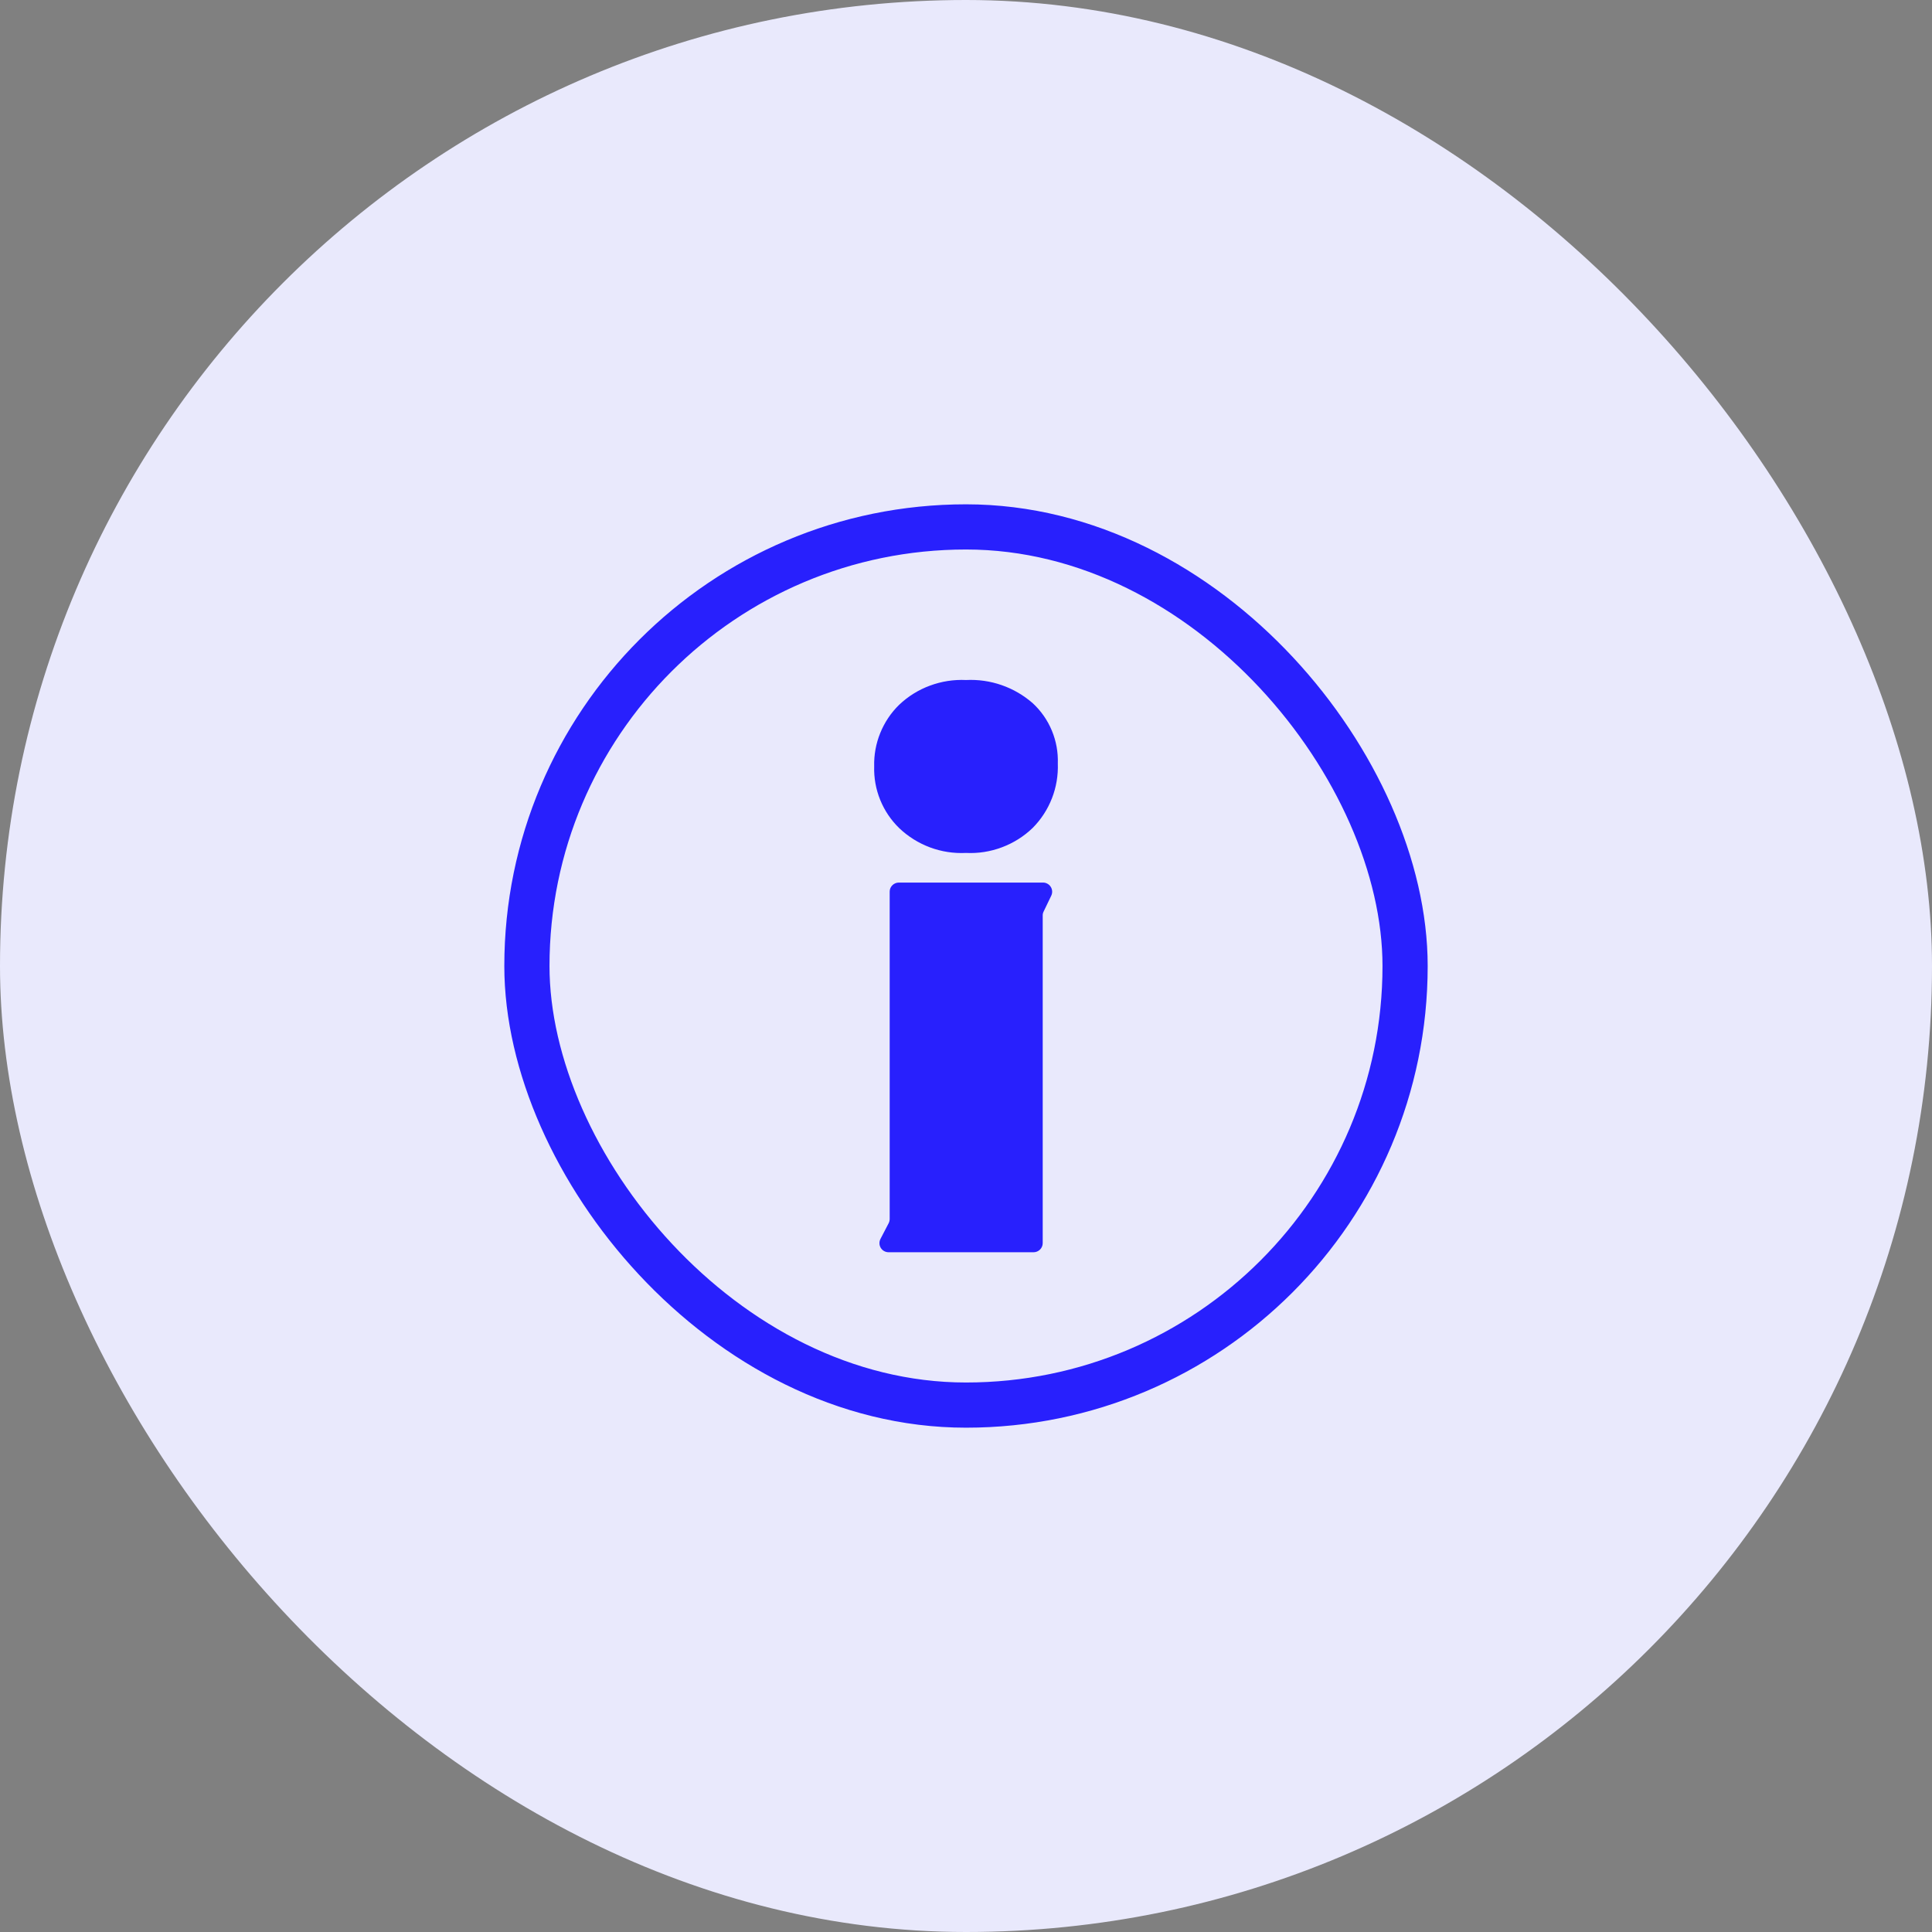 <svg width="44" height="44" viewBox="0 0 44 44" fill="none" xmlns="http://www.w3.org/2000/svg">
<rect x="0" y="0" width="44" height="44" fill="#808080" stroke="none"/>
<rect width="44" height="44" rx="22" fill="#E9E9FC"/>
<path d="M22 19.425C21.721 19.439 21.442 19.396 21.181 19.299C20.919 19.201 20.68 19.052 20.478 18.859C20.291 18.677 20.144 18.459 20.046 18.217C19.948 17.975 19.901 17.716 19.909 17.455C19.902 17.195 19.949 16.935 20.047 16.694C20.145 16.452 20.291 16.233 20.478 16.051C20.68 15.859 20.919 15.71 21.181 15.614C21.443 15.517 21.721 15.474 22 15.487C22.557 15.459 23.103 15.649 23.522 16.017C23.71 16.191 23.858 16.404 23.956 16.641C24.054 16.877 24.1 17.132 24.091 17.388C24.101 17.658 24.056 17.927 23.958 18.179C23.86 18.431 23.712 18.66 23.522 18.852C23.321 19.047 23.082 19.198 22.82 19.296C22.558 19.395 22.279 19.439 22 19.425ZM20.054 28.212L20.238 27.859C20.253 27.829 20.261 27.797 20.262 27.763V20.304C20.262 20.25 20.285 20.198 20.324 20.16C20.362 20.122 20.415 20.1 20.469 20.1H23.755C23.791 20.1 23.825 20.109 23.856 20.127C23.887 20.144 23.913 20.169 23.931 20.199C23.95 20.229 23.96 20.263 23.962 20.298C23.964 20.334 23.956 20.369 23.941 20.4L23.769 20.757C23.754 20.786 23.746 20.818 23.747 20.851V28.312C23.747 28.367 23.725 28.419 23.686 28.458C23.647 28.497 23.594 28.519 23.539 28.519H20.238C20.201 28.519 20.166 28.51 20.134 28.492C20.103 28.475 20.077 28.449 20.058 28.418C20.04 28.387 20.029 28.352 20.029 28.316C20.028 28.28 20.037 28.244 20.054 28.212Z" fill="#2820FD"/>
<rect x="12" y="12" width="20" height="20" rx="10" stroke="#2820FD" stroke-width="1.029"/>
</svg>
